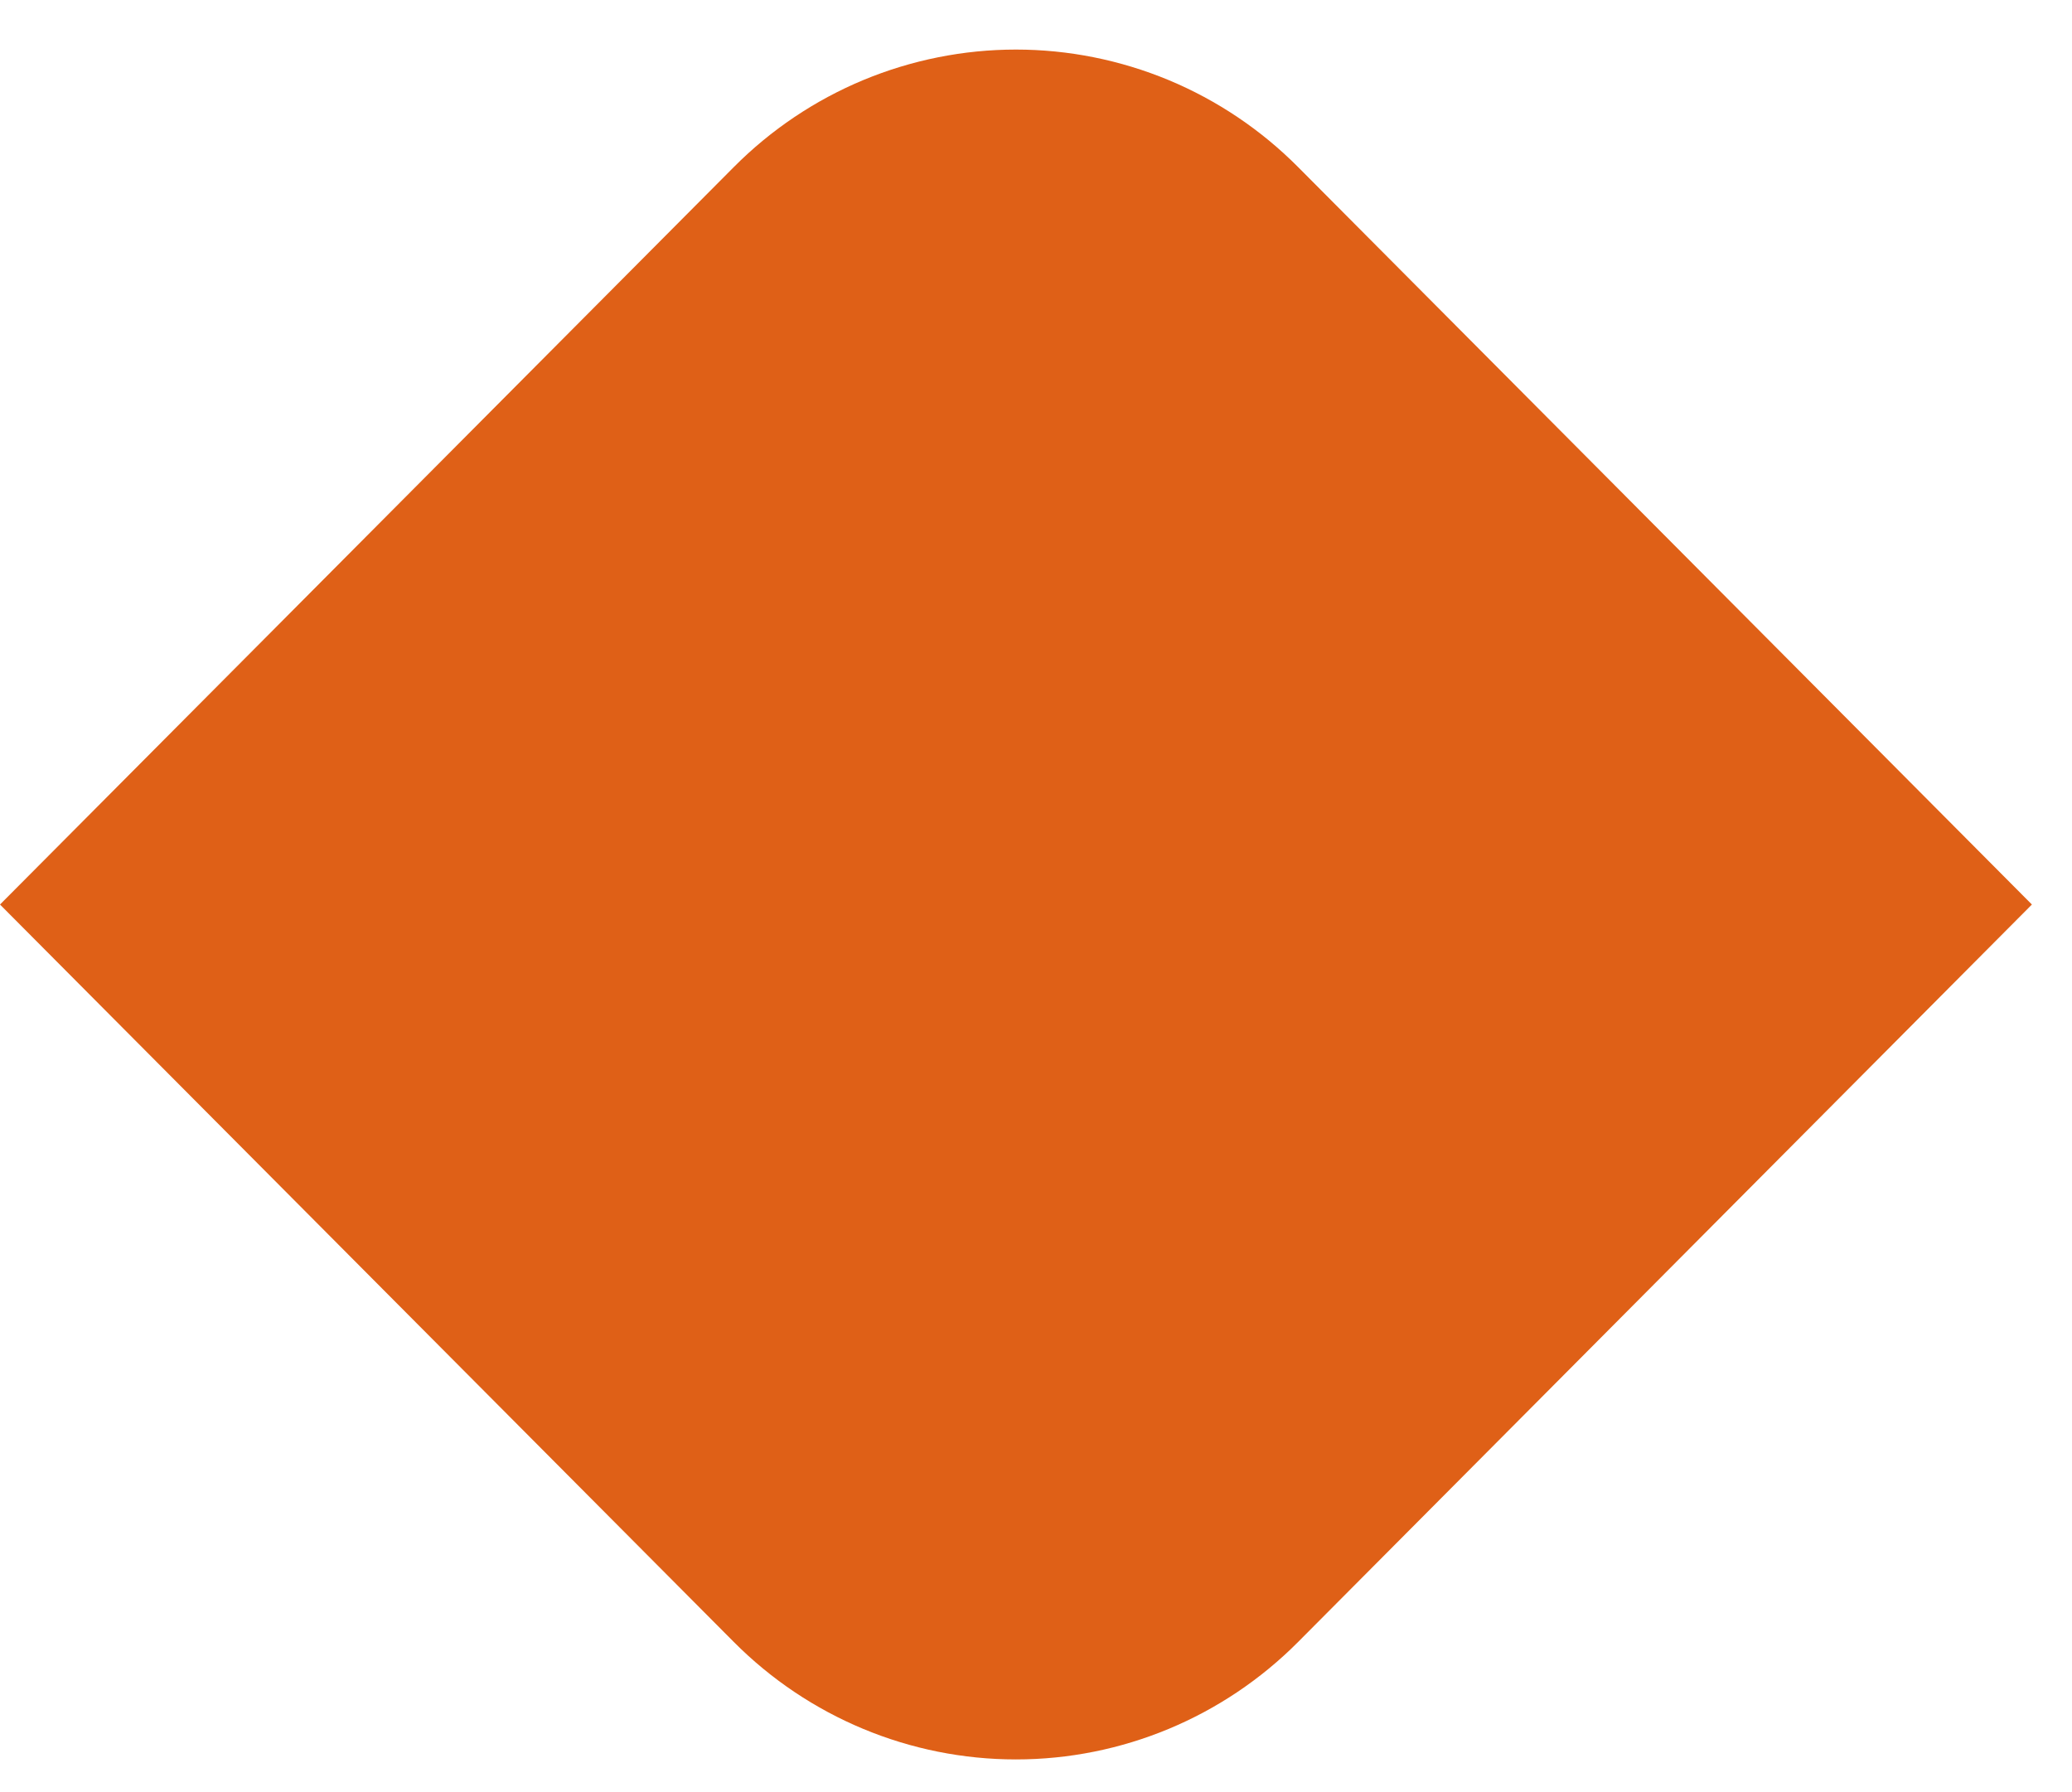 <?xml version="1.0" encoding="UTF-8"?> <svg xmlns="http://www.w3.org/2000/svg" width="37" height="32" viewBox="0 0 37 32" fill="none"><path d="M0 16.151L13.104 2.983C13.765 2.318 14.551 1.79 15.415 1.43C16.28 1.071 17.206 0.885 18.142 0.885C19.078 0.885 20.004 1.071 20.869 1.43C21.733 1.79 22.519 2.318 23.18 2.983L36.284 16.151L23.18 29.319C21.844 30.662 20.032 31.416 18.142 31.416C16.252 31.416 14.44 30.662 13.104 29.319L0 16.151Z" fill="#DF6017"></path></svg> 
